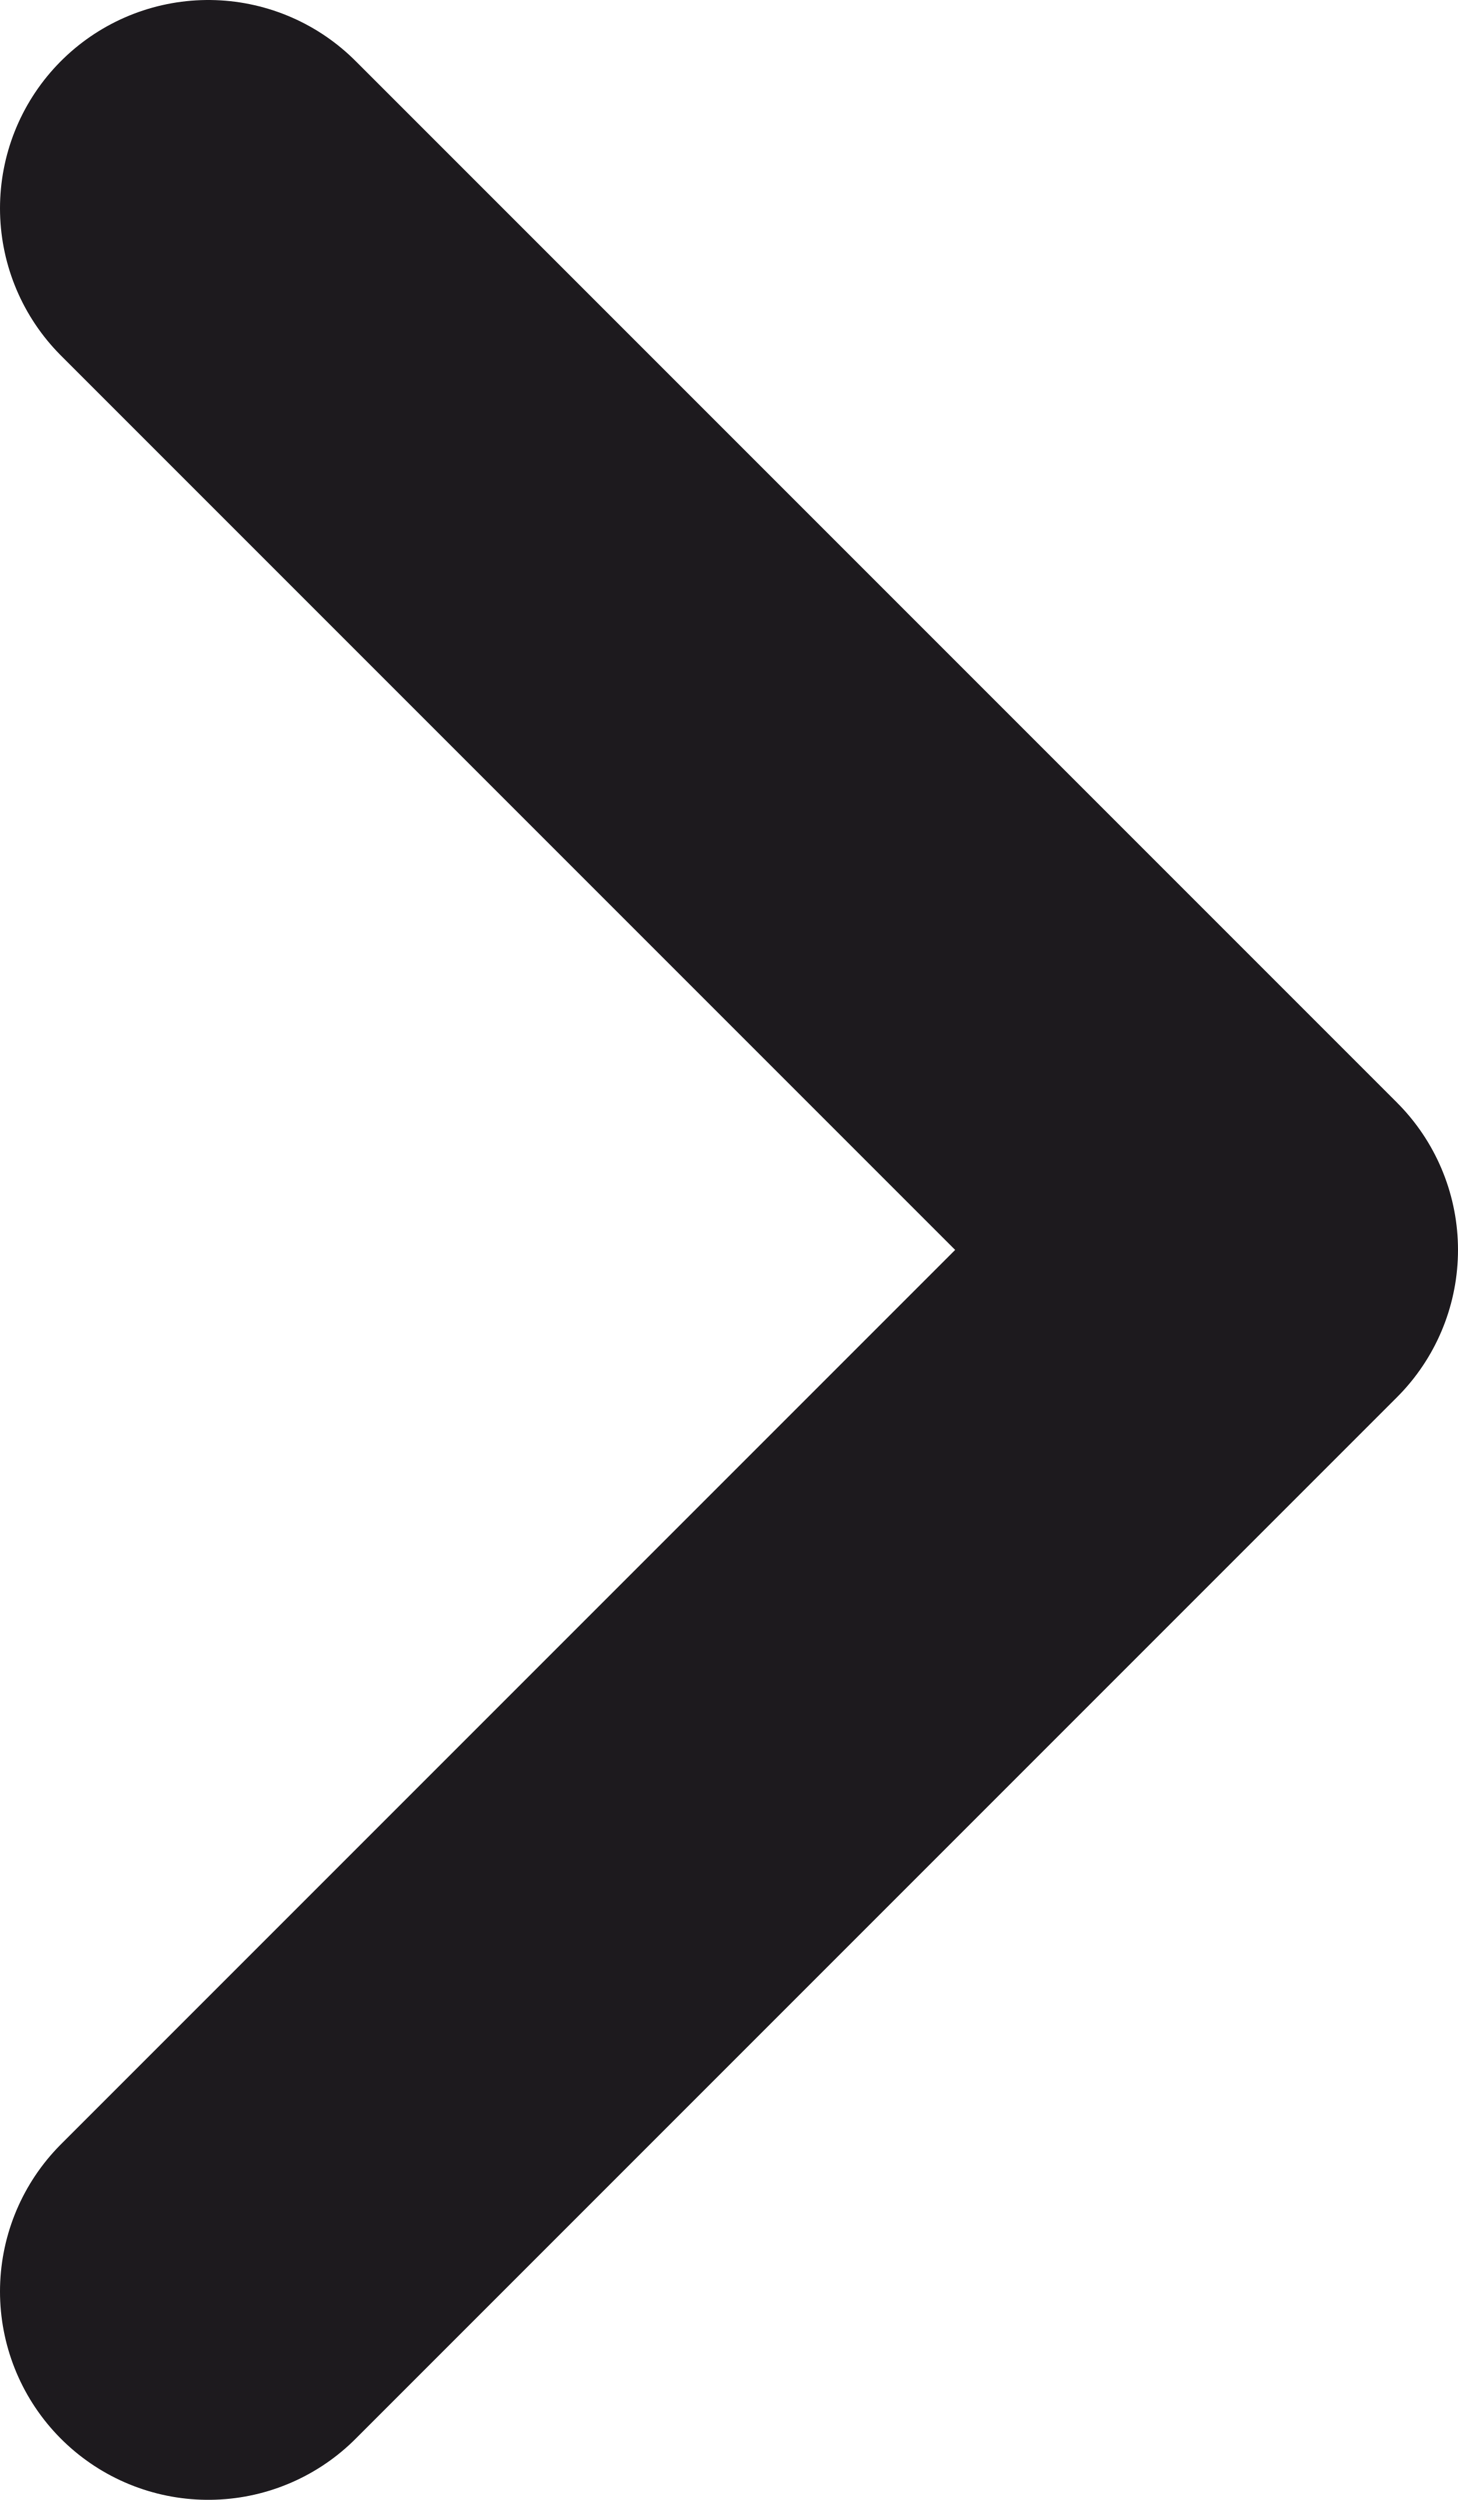 <?xml version="1.0" encoding="UTF-8"?> <svg xmlns="http://www.w3.org/2000/svg" width="7" height="12" viewBox="0 0 7 12" fill="none"><path d="M1 1L6 6L1 11" stroke="#1D1A1E" stroke-width="2" stroke-linecap="round" stroke-linejoin="round"></path></svg> 